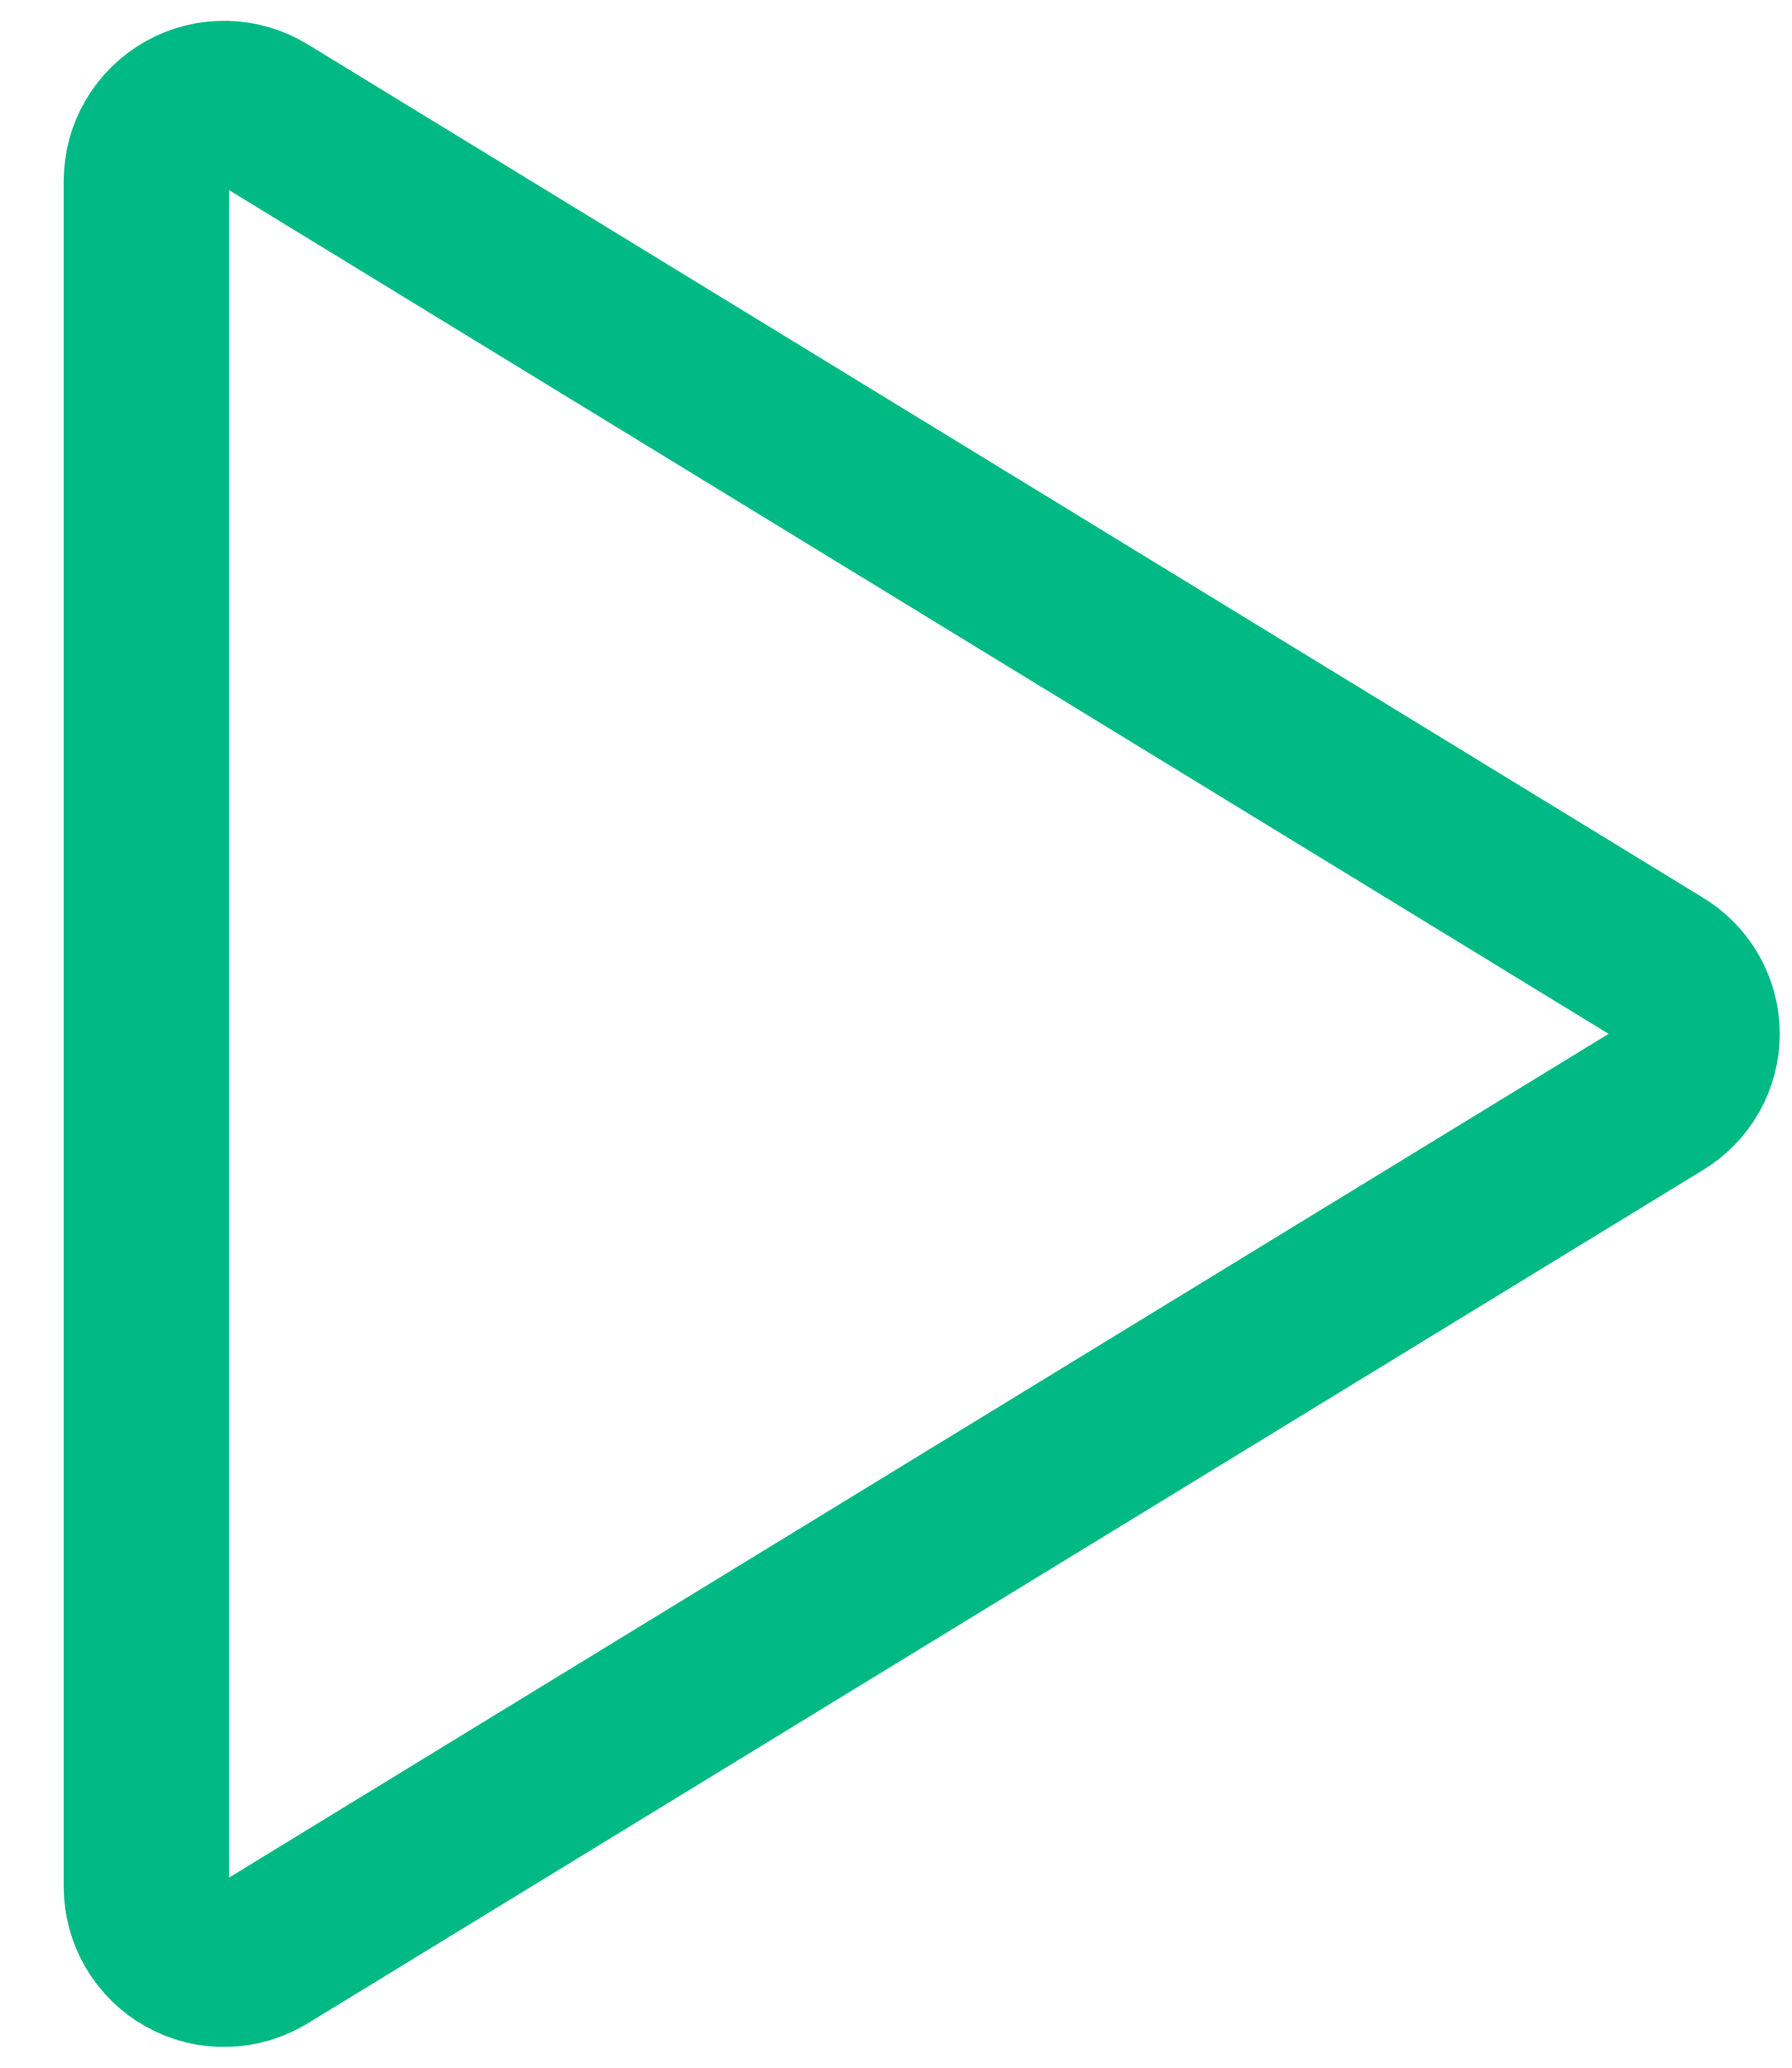 <svg width="13" height="15" viewBox="0 0 13 15" fill="none" xmlns="http://www.w3.org/2000/svg">
<path d="M12.038 7.022L1.92 0.834C1.835 0.782 1.737 0.753 1.637 0.751C1.537 0.749 1.439 0.773 1.351 0.822C1.264 0.871 1.191 0.942 1.14 1.028C1.089 1.114 1.063 1.212 1.062 1.312V13.688C1.063 13.788 1.089 13.886 1.14 13.972C1.191 14.058 1.264 14.13 1.351 14.178C1.439 14.227 1.537 14.252 1.637 14.249C1.737 14.247 1.835 14.218 1.92 14.166L12.038 7.978C12.121 7.929 12.19 7.859 12.238 7.775C12.286 7.691 12.311 7.597 12.311 7.5C12.311 7.403 12.286 7.309 12.238 7.225C12.19 7.141 12.121 7.071 12.038 7.022V7.022Z" stroke="#00B985" stroke-width="1.2" stroke-linecap="round" stroke-linejoin="round"/>
</svg>
